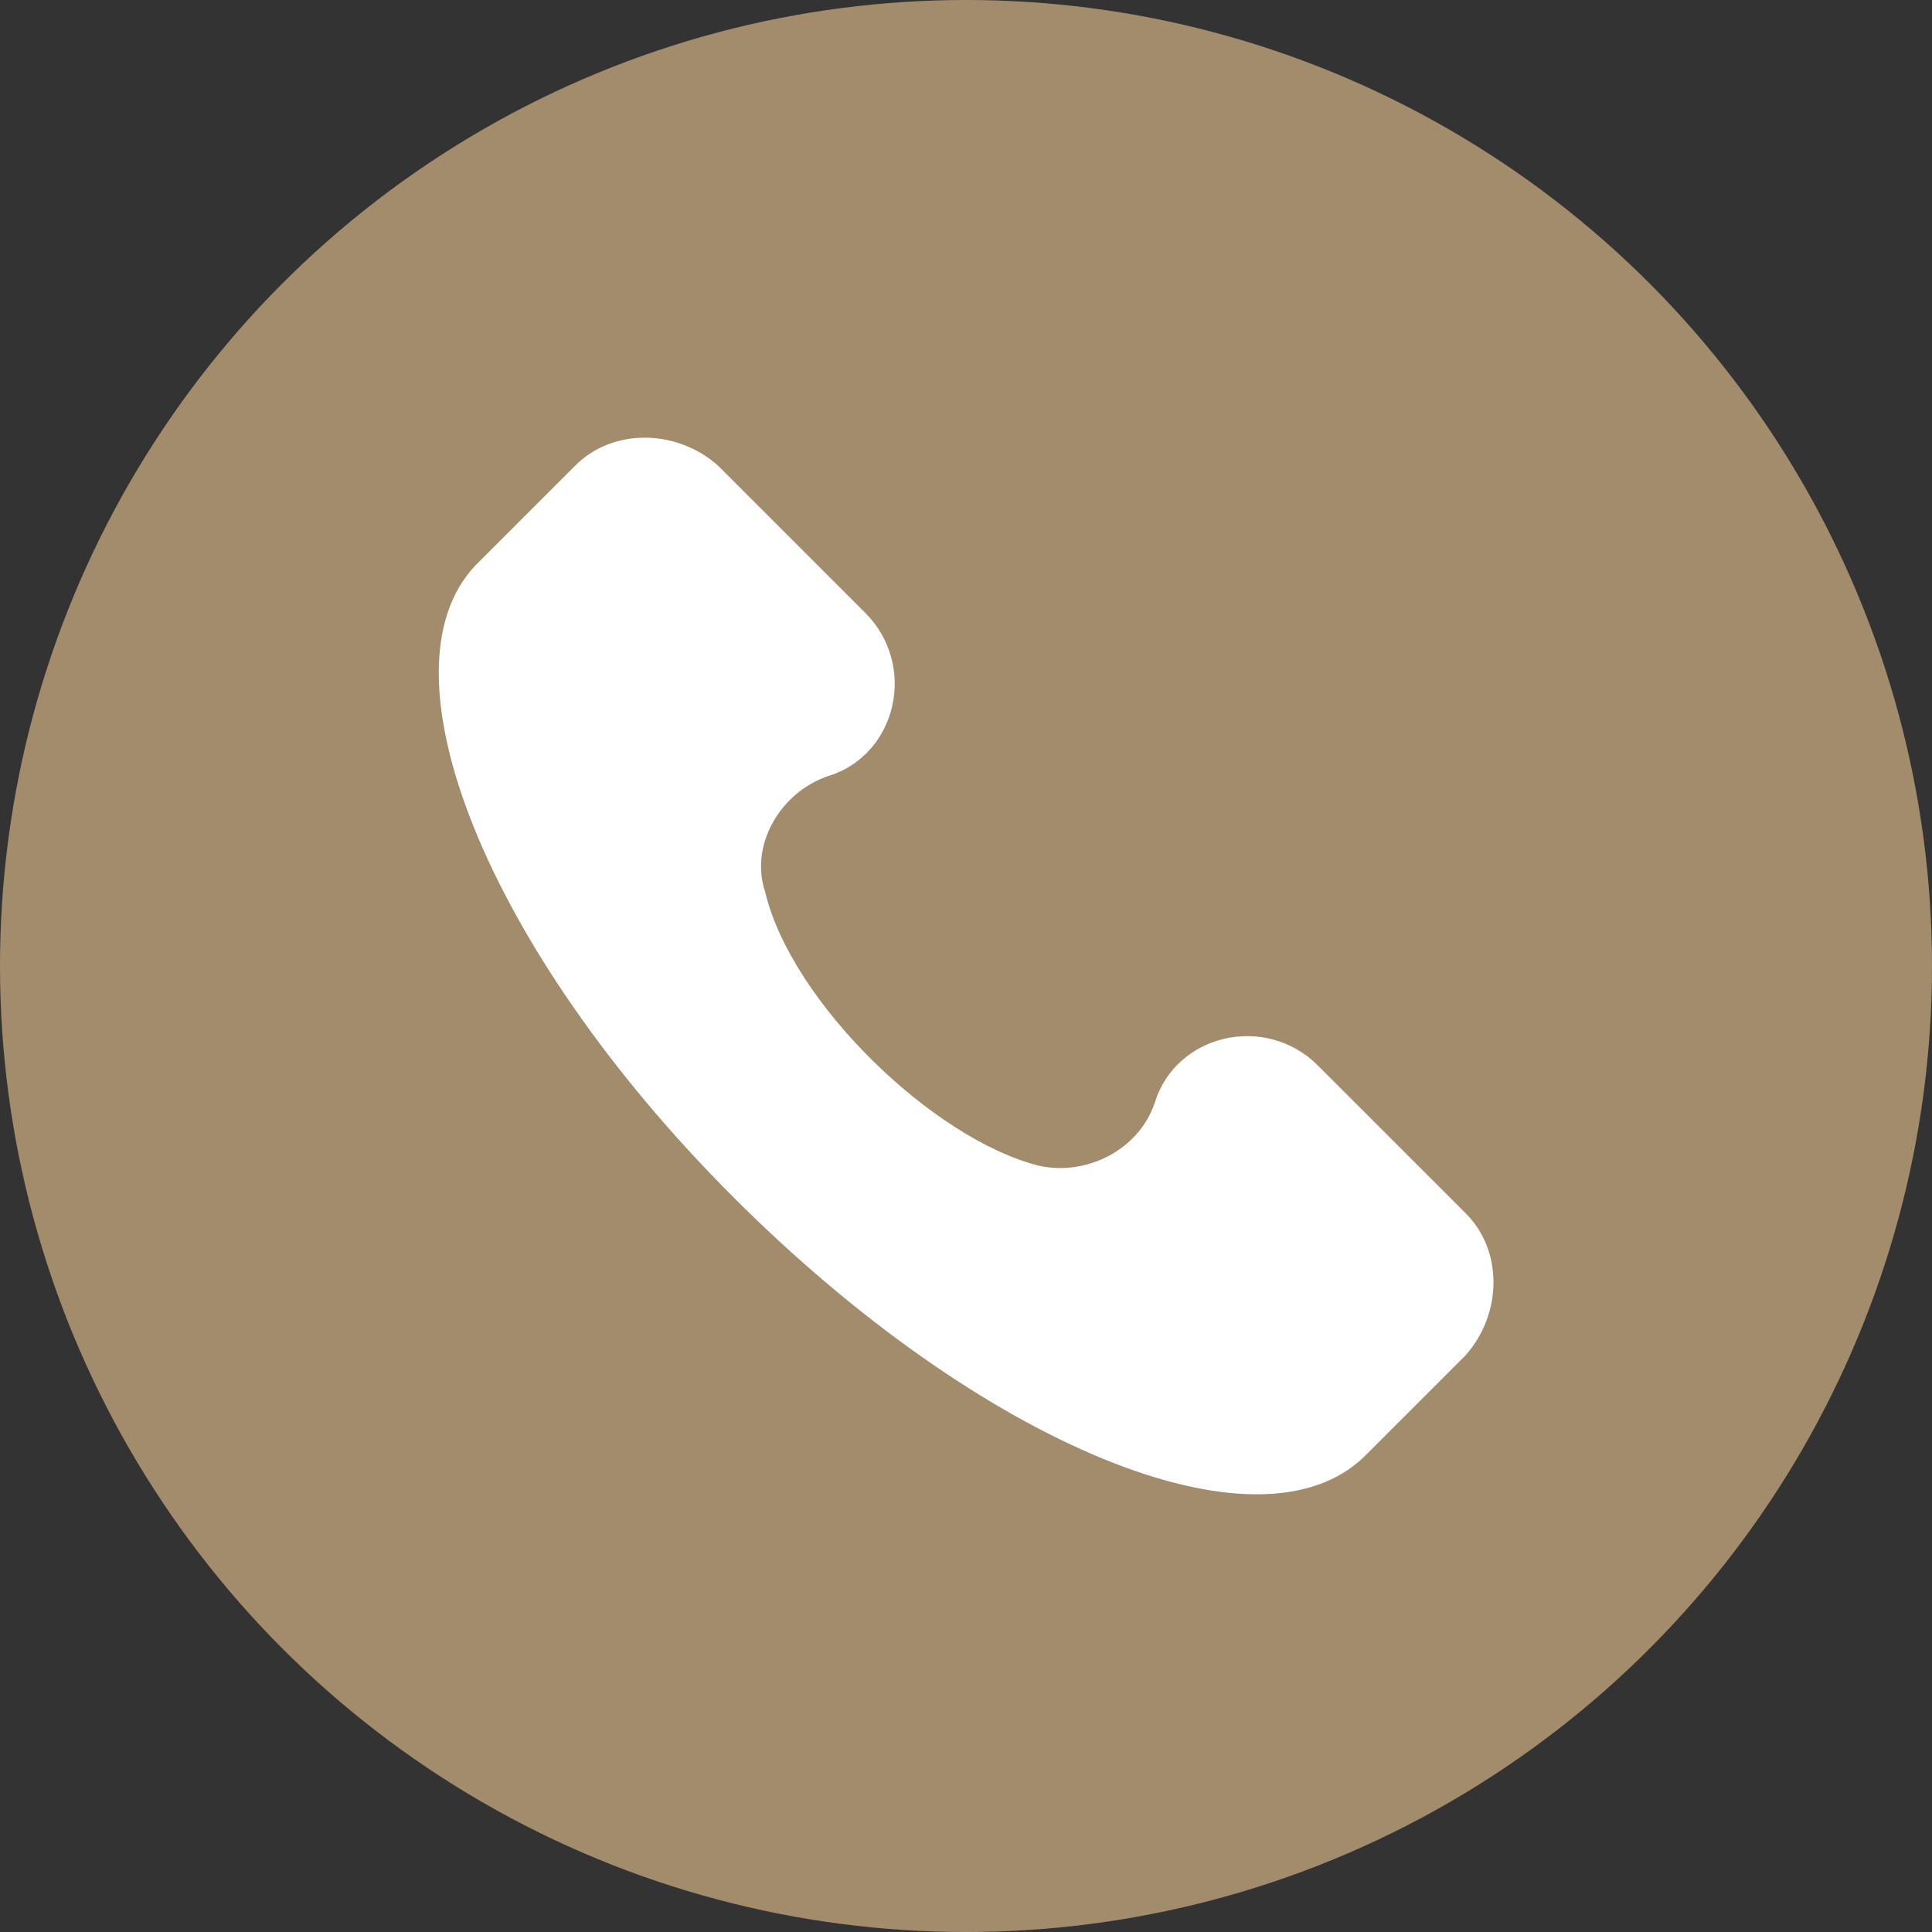 <?xml version="1.0" encoding="utf-8"?>
<!-- Generator: Adobe Illustrator 26.5.0, SVG Export Plug-In . SVG Version: 6.00 Build 0)  -->
<svg version="1.1" id="Capa_1" xmlns="http://www.w3.org/2000/svg" xmlns:xlink="http://www.w3.org/1999/xlink" x="0px" y="0px"
	 viewBox="0 0 513.6 513.6" style="enable-background:new 0 0 513.6 513.6;" xml:space="preserve">
<rect x="0" y="0" width="513.6" height="513.6" fill="#333333" stroke="none"/>
<style type="text/css">
	.st0{fill:#A38C6C;}
	.st1{fill:#FFFFFF;}
</style>
<circle class="st0" cx="256.8" cy="256.8" r="256.8"/>
<g>
	<g>
		<path class="st1" d="M389.6,322.5l-39.2-39.2c-14-14-37.8-8.4-43.4,9.8c-4.2,12.6-18.2,19.6-30.8,16.8c-28-7-65.8-43.4-72.8-72.8
			c-4.2-12.6,4.2-26.6,16.8-30.8c18.2-5.6,23.8-29.4,9.8-43.4l-39.2-39.2c-11.2-9.8-28-9.8-37.8,0l-26.6,26.6
			c-26.6,28,2.8,102.2,68.6,168s140,96.6,168,68.6l26.6-26.6C399.5,349.1,399.5,332.3,389.6,322.5z"/>
	</g>
</g>
</svg>

